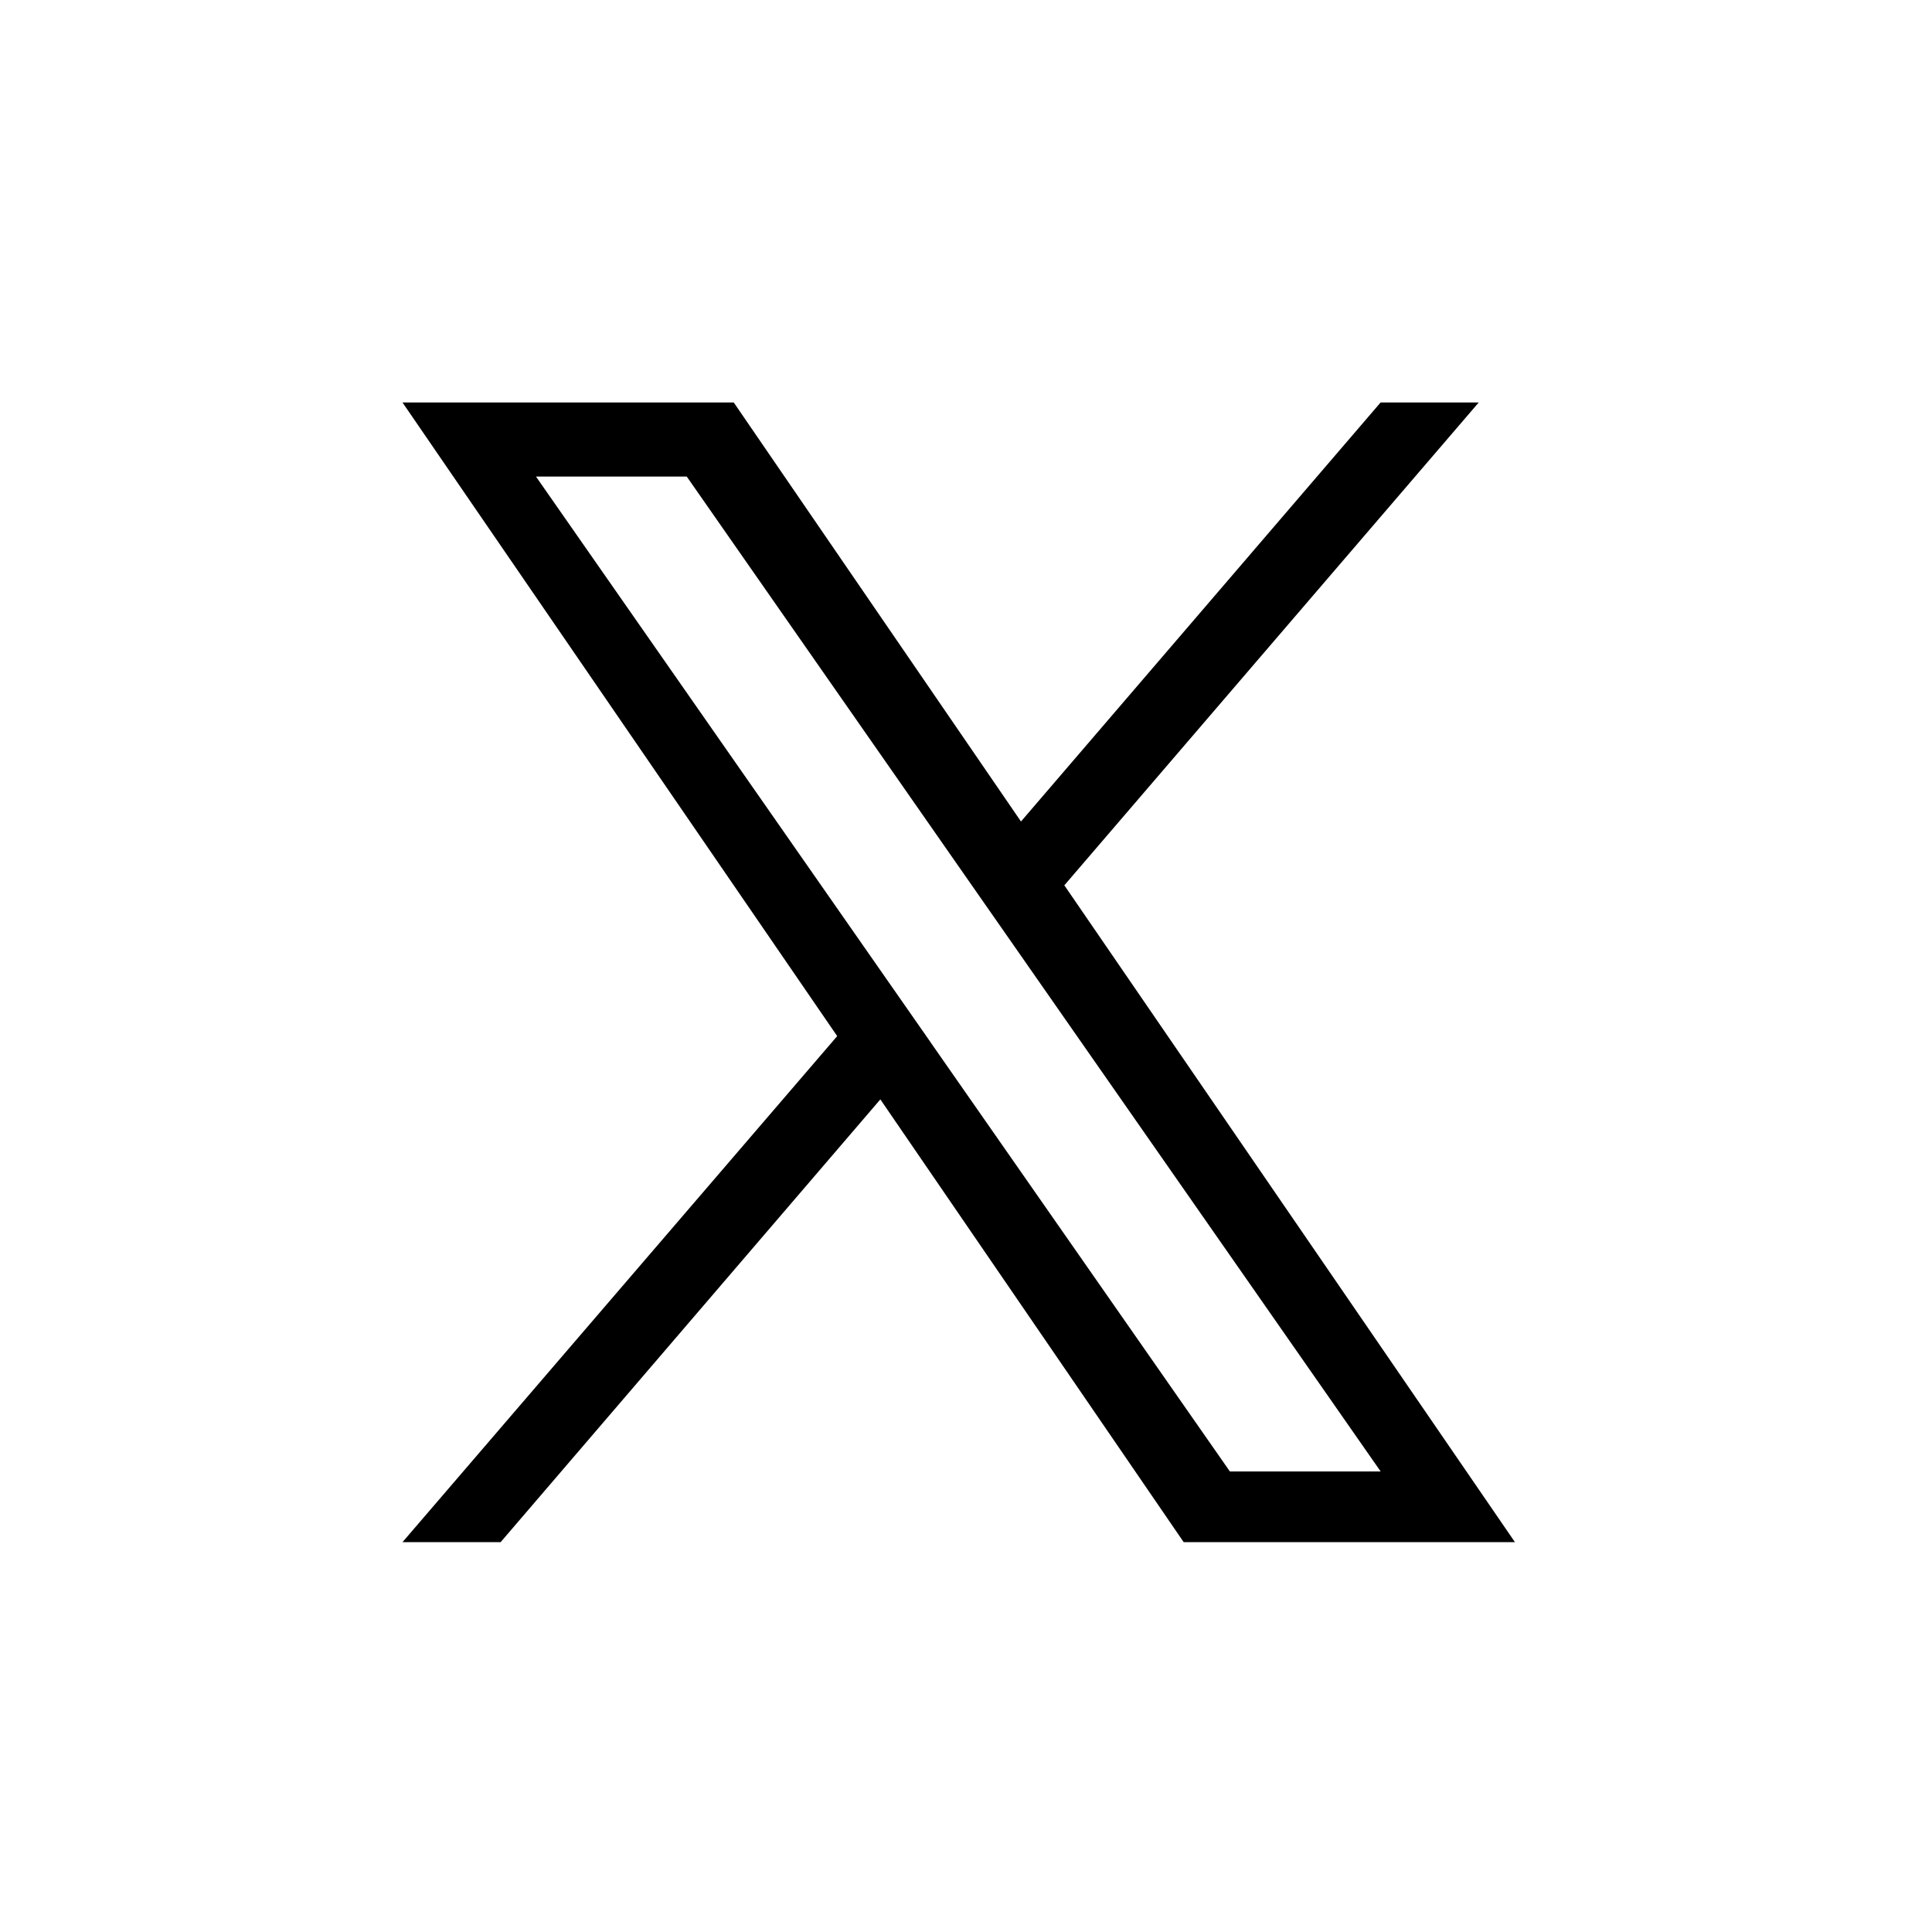 <svg xmlns="http://www.w3.org/2000/svg" xmlns:xlink="http://www.w3.org/1999/xlink" width="24" height="24" viewBox="0 0 24 24"><defs><clipPath id="a"><rect width="24" height="24" transform="translate(1157 2835)" fill="none" opacity="0"/></clipPath></defs><g transform="translate(-1157 -2835)" clip-path="url(#a)"><path d="M8.224,5.995,13.369,0H12.15L7.683,5.205,4.115,0H0L5.4,7.871,0,14.157H1.219l4.717-5.5,3.768,5.5h4.115l-5.6-8.163ZM6.555,7.94l-.547-.784L1.658.92H3.531l3.51,5.033.547.784,4.563,6.542H10.278L6.555,7.941Z" transform="translate(1162 2840)"/></g></svg>